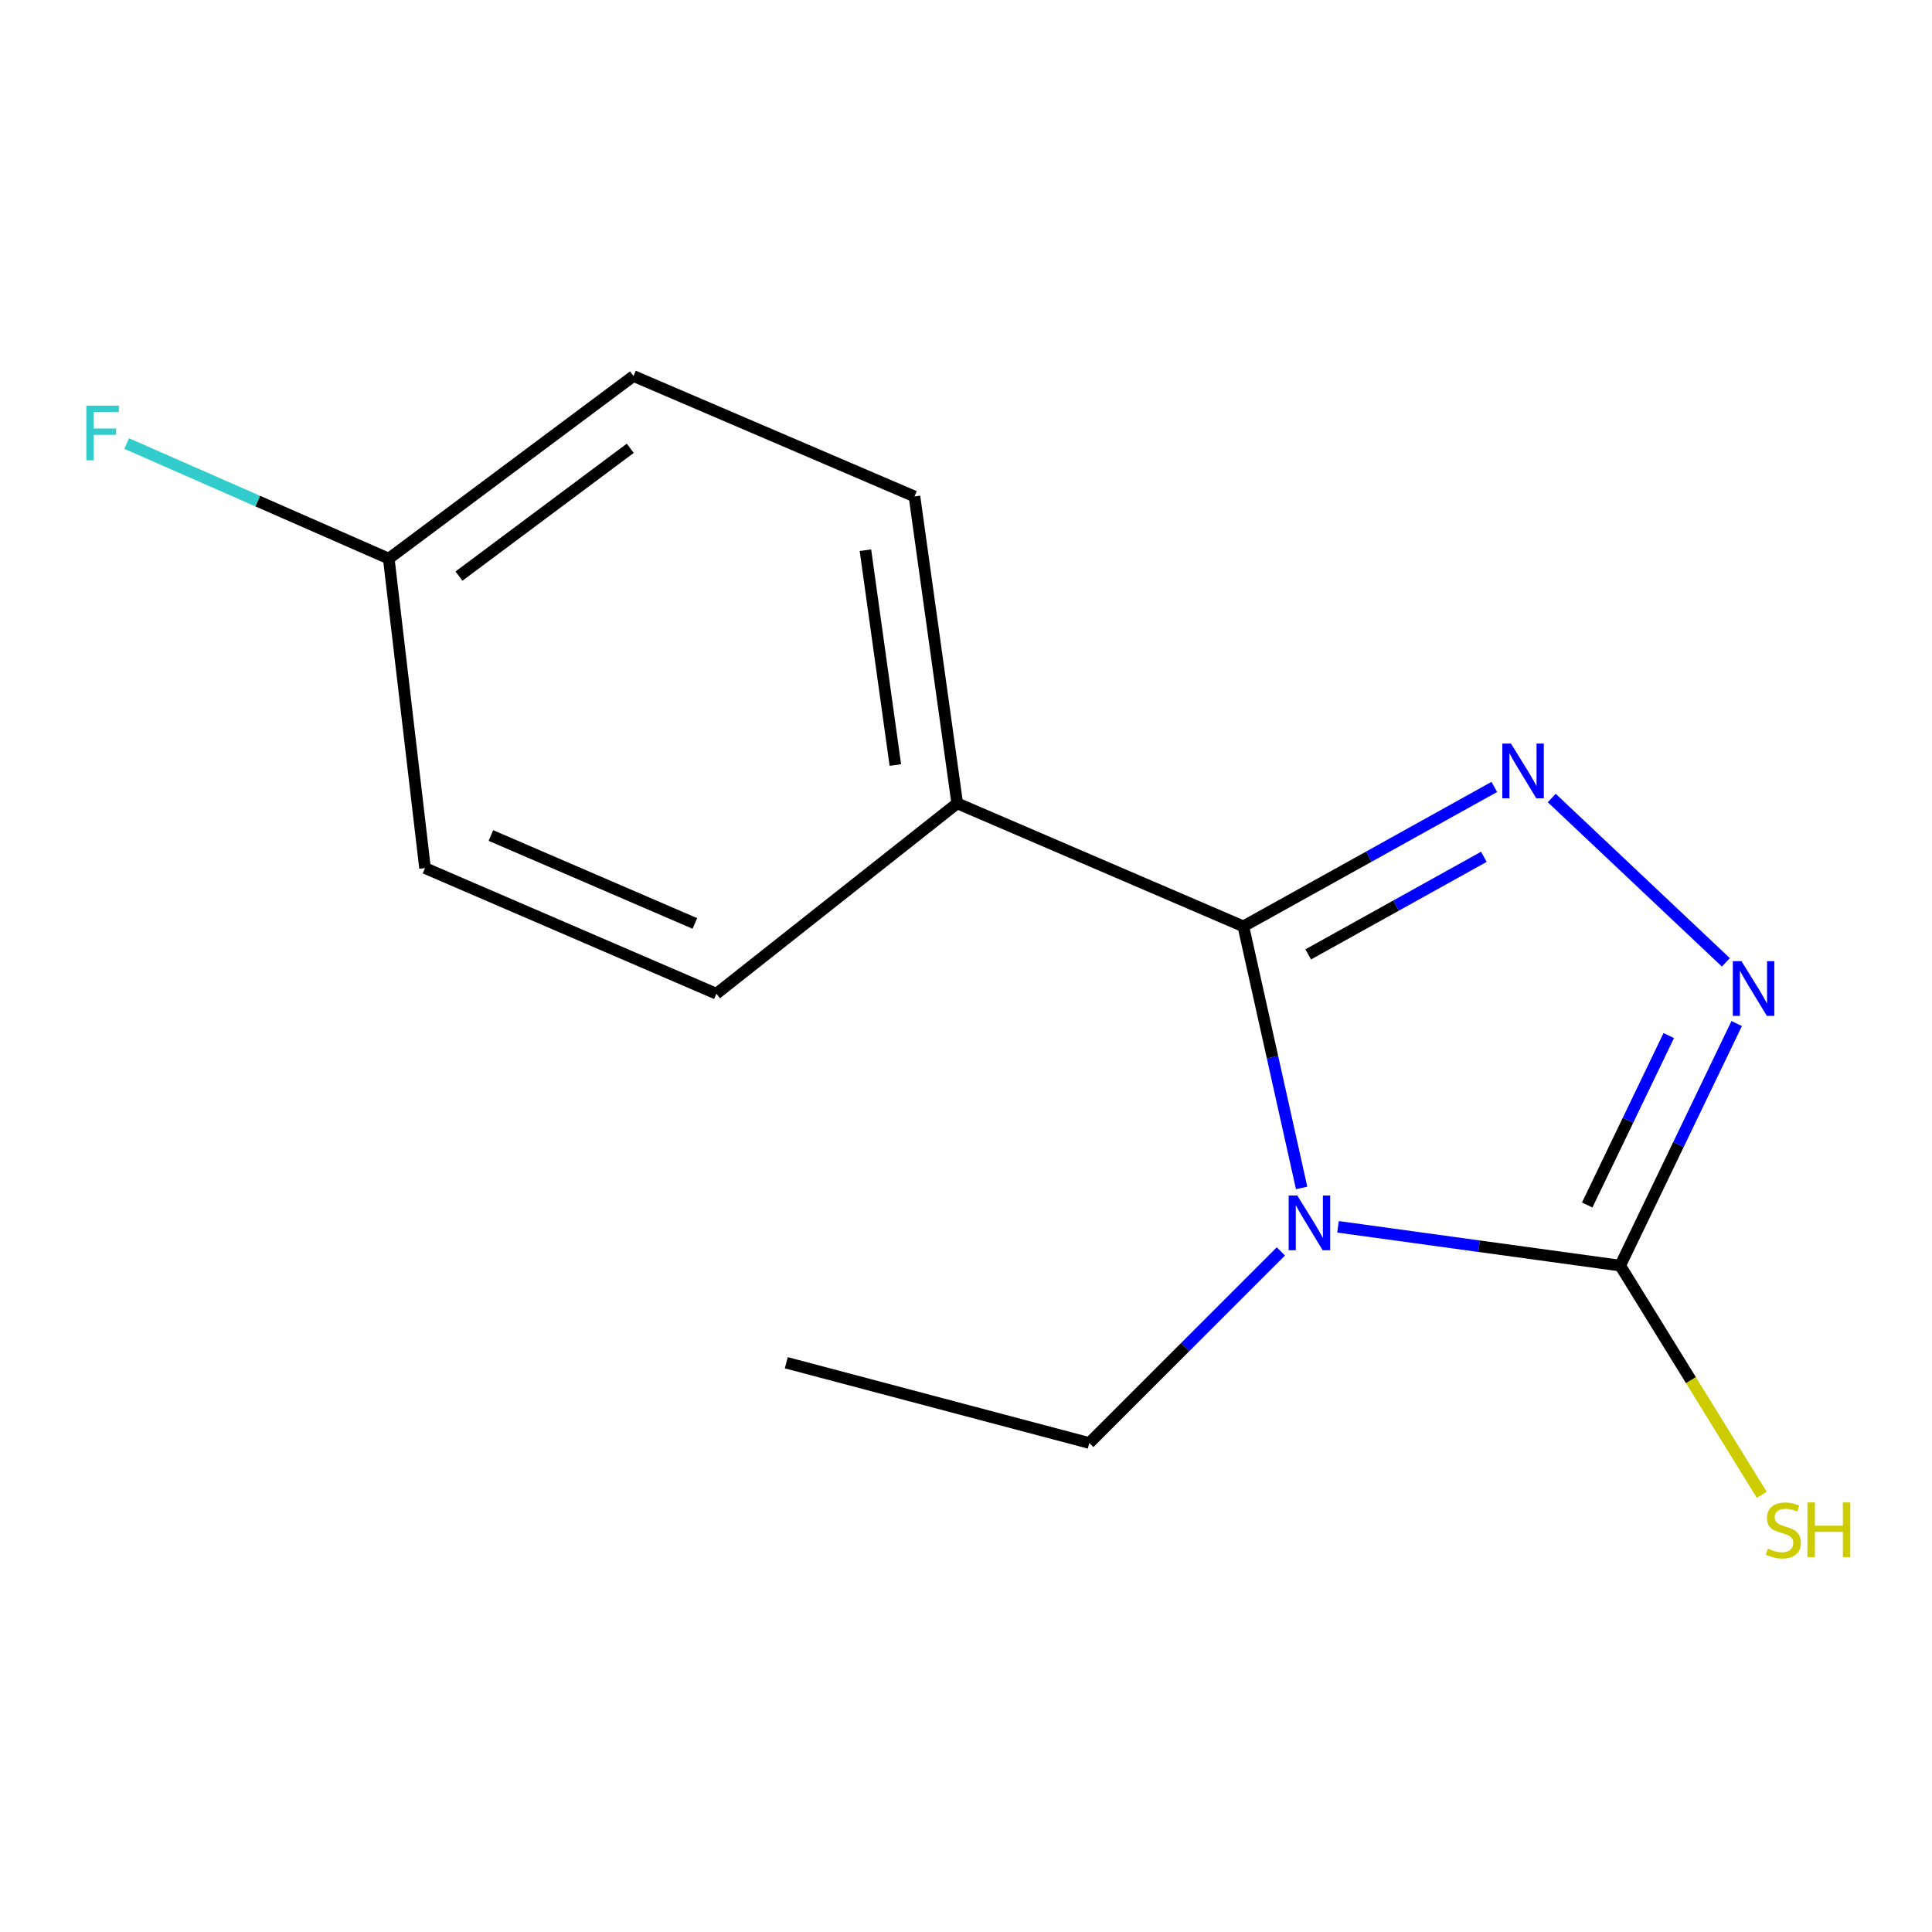 <?xml version='1.0' encoding='iso-8859-1'?>
<svg version='1.1' baseProfile='full'
              xmlns='http://www.w3.org/2000/svg'
                      xmlns:rdkit='http://www.rdkit.org/xml'
                      xmlns:xlink='http://www.w3.org/1999/xlink'
                  xml:space='preserve'
width='1000px' height='1000px' viewBox='0 0 1000 1000'>
<!-- END OF HEADER -->
<rect style='opacity:1.0;fill:#FFFFFF;stroke:none' width='1000' height='1000' x='0' y='0'> </rect>
<path class='bond-0' d='M 673.721,614.875 L 658.642,547.178' style='fill:none;fill-rule:evenodd;stroke:#0000FF;stroke-width:6px;stroke-linecap:butt;stroke-linejoin:miter;stroke-opacity:1' />
<path class='bond-0' d='M 658.642,547.178 L 643.563,479.482' style='fill:none;fill-rule:evenodd;stroke:#000000;stroke-width:6px;stroke-linecap:butt;stroke-linejoin:miter;stroke-opacity:1' />
<path class='bond-2' d='M 692.55,635 L 765.58,645.038' style='fill:none;fill-rule:evenodd;stroke:#0000FF;stroke-width:6px;stroke-linecap:butt;stroke-linejoin:miter;stroke-opacity:1' />
<path class='bond-2' d='M 765.58,645.038 L 838.61,655.076' style='fill:none;fill-rule:evenodd;stroke:#000000;stroke-width:6px;stroke-linecap:butt;stroke-linejoin:miter;stroke-opacity:1' />
<path class='bond-6' d='M 662.983,647.734 L 613.4,697.316' style='fill:none;fill-rule:evenodd;stroke:#0000FF;stroke-width:6px;stroke-linecap:butt;stroke-linejoin:miter;stroke-opacity:1' />
<path class='bond-6' d='M 613.4,697.316 L 563.818,746.899' style='fill:none;fill-rule:evenodd;stroke:#000000;stroke-width:6px;stroke-linecap:butt;stroke-linejoin:miter;stroke-opacity:1' />
<path class='bond-1' d='M 643.563,479.482 L 708.508,443.398' style='fill:none;fill-rule:evenodd;stroke:#000000;stroke-width:6px;stroke-linecap:butt;stroke-linejoin:miter;stroke-opacity:1' />
<path class='bond-1' d='M 708.508,443.398 L 773.454,407.313' style='fill:none;fill-rule:evenodd;stroke:#0000FF;stroke-width:6px;stroke-linecap:butt;stroke-linejoin:miter;stroke-opacity:1' />
<path class='bond-1' d='M 677.125,493.995 L 722.587,468.736' style='fill:none;fill-rule:evenodd;stroke:#000000;stroke-width:6px;stroke-linecap:butt;stroke-linejoin:miter;stroke-opacity:1' />
<path class='bond-1' d='M 722.587,468.736 L 768.048,443.476' style='fill:none;fill-rule:evenodd;stroke:#0000FF;stroke-width:6px;stroke-linecap:butt;stroke-linejoin:miter;stroke-opacity:1' />
<path class='bond-4' d='M 643.563,479.482 L 495.458,415.809' style='fill:none;fill-rule:evenodd;stroke:#000000;stroke-width:6px;stroke-linecap:butt;stroke-linejoin:miter;stroke-opacity:1' />
<path class='bond-14' d='M 803.176,413.051 L 893.315,498.117' style='fill:none;fill-rule:evenodd;stroke:#0000FF;stroke-width:6px;stroke-linecap:butt;stroke-linejoin:miter;stroke-opacity:1' />
<path class='bond-3' d='M 838.61,655.076 L 868.762,592.428' style='fill:none;fill-rule:evenodd;stroke:#000000;stroke-width:6px;stroke-linecap:butt;stroke-linejoin:miter;stroke-opacity:1' />
<path class='bond-3' d='M 868.762,592.428 L 898.915,529.781' style='fill:none;fill-rule:evenodd;stroke:#0000FF;stroke-width:6px;stroke-linecap:butt;stroke-linejoin:miter;stroke-opacity:1' />
<path class='bond-3' d='M 821.537,623.711 L 842.644,579.857' style='fill:none;fill-rule:evenodd;stroke:#000000;stroke-width:6px;stroke-linecap:butt;stroke-linejoin:miter;stroke-opacity:1' />
<path class='bond-3' d='M 842.644,579.857 L 863.751,536.004' style='fill:none;fill-rule:evenodd;stroke:#0000FF;stroke-width:6px;stroke-linecap:butt;stroke-linejoin:miter;stroke-opacity:1' />
<path class='bond-5' d='M 838.61,655.076 L 875.245,714.395' style='fill:none;fill-rule:evenodd;stroke:#000000;stroke-width:6px;stroke-linecap:butt;stroke-linejoin:miter;stroke-opacity:1' />
<path class='bond-5' d='M 875.245,714.395 L 911.88,773.714' style='fill:none;fill-rule:evenodd;stroke:#CCCC00;stroke-width:6px;stroke-linecap:butt;stroke-linejoin:miter;stroke-opacity:1' />
<path class='bond-7' d='M 495.458,415.809 L 473.332,256.963' style='fill:none;fill-rule:evenodd;stroke:#000000;stroke-width:6px;stroke-linecap:butt;stroke-linejoin:miter;stroke-opacity:1' />
<path class='bond-7' d='M 463.43,395.981 L 447.941,284.789' style='fill:none;fill-rule:evenodd;stroke:#000000;stroke-width:6px;stroke-linecap:butt;stroke-linejoin:miter;stroke-opacity:1' />
<path class='bond-8' d='M 495.458,415.809 L 370.8,514.347' style='fill:none;fill-rule:evenodd;stroke:#000000;stroke-width:6px;stroke-linecap:butt;stroke-linejoin:miter;stroke-opacity:1' />
<path class='bond-13' d='M 563.818,746.899 L 406.985,705.351' style='fill:none;fill-rule:evenodd;stroke:#000000;stroke-width:6px;stroke-linecap:butt;stroke-linejoin:miter;stroke-opacity:1' />
<path class='bond-10' d='M 473.332,256.963 L 327.884,194.626' style='fill:none;fill-rule:evenodd;stroke:#000000;stroke-width:6px;stroke-linecap:butt;stroke-linejoin:miter;stroke-opacity:1' />
<path class='bond-11' d='M 370.8,514.347 L 219.99,449.32' style='fill:none;fill-rule:evenodd;stroke:#000000;stroke-width:6px;stroke-linecap:butt;stroke-linejoin:miter;stroke-opacity:1' />
<path class='bond-11' d='M 359.656,477.975 L 254.089,432.457' style='fill:none;fill-rule:evenodd;stroke:#000000;stroke-width:6px;stroke-linecap:butt;stroke-linejoin:miter;stroke-opacity:1' />
<path class='bond-9' d='M 201.229,289.138 L 219.99,449.32' style='fill:none;fill-rule:evenodd;stroke:#000000;stroke-width:6px;stroke-linecap:butt;stroke-linejoin:miter;stroke-opacity:1' />
<path class='bond-12' d='M 201.229,289.138 L 133.401,259.361' style='fill:none;fill-rule:evenodd;stroke:#000000;stroke-width:6px;stroke-linecap:butt;stroke-linejoin:miter;stroke-opacity:1' />
<path class='bond-12' d='M 133.401,259.361 L 65.573,229.583' style='fill:none;fill-rule:evenodd;stroke:#33CCCC;stroke-width:6px;stroke-linecap:butt;stroke-linejoin:miter;stroke-opacity:1' />
<path class='bond-15' d='M 201.229,289.138 L 327.884,194.626' style='fill:none;fill-rule:evenodd;stroke:#000000;stroke-width:6px;stroke-linecap:butt;stroke-linejoin:miter;stroke-opacity:1' />
<path class='bond-15' d='M 237.563,298.192 L 326.222,232.034' style='fill:none;fill-rule:evenodd;stroke:#000000;stroke-width:6px;stroke-linecap:butt;stroke-linejoin:miter;stroke-opacity:1' />
<path  class='atom-0' d='M 671.491 618.806
L 680.771 633.806
Q 681.691 635.286, 683.171 637.966
Q 684.651 640.646, 684.731 640.806
L 684.731 618.806
L 688.491 618.806
L 688.491 647.126
L 684.611 647.126
L 674.651 630.726
Q 673.491 628.806, 672.251 626.606
Q 671.051 624.406, 670.691 623.726
L 670.691 647.126
L 667.011 647.126
L 667.011 618.806
L 671.491 618.806
' fill='#0000FF'/>
<path  class='atom-2' d='M 782.074 384.885
L 791.354 399.885
Q 792.274 401.365, 793.754 404.045
Q 795.234 406.725, 795.314 406.885
L 795.314 384.885
L 799.074 384.885
L 799.074 413.205
L 795.194 413.205
L 785.234 396.805
Q 784.074 394.885, 782.834 392.685
Q 781.634 390.485, 781.274 389.805
L 781.274 413.205
L 777.594 413.205
L 777.594 384.885
L 782.074 384.885
' fill='#0000FF'/>
<path  class='atom-4' d='M 901.386 497.481
L 910.666 512.481
Q 911.586 513.961, 913.066 516.641
Q 914.546 519.321, 914.626 519.481
L 914.626 497.481
L 918.386 497.481
L 918.386 525.801
L 914.506 525.801
L 904.546 509.401
Q 903.386 507.481, 902.146 505.281
Q 900.946 503.081, 900.586 502.401
L 900.586 525.801
L 896.906 525.801
L 896.906 497.481
L 901.386 497.481
' fill='#0000FF'/>
<path  class='atom-6' d='M 915.057 801.572
Q 915.377 801.692, 916.697 802.252
Q 918.017 802.812, 919.457 803.172
Q 920.937 803.492, 922.377 803.492
Q 925.057 803.492, 926.617 802.212
Q 928.177 800.892, 928.177 798.612
Q 928.177 797.052, 927.377 796.092
Q 926.617 795.132, 925.417 794.612
Q 924.217 794.092, 922.217 793.492
Q 919.697 792.732, 918.177 792.012
Q 916.697 791.292, 915.617 789.772
Q 914.577 788.252, 914.577 785.692
Q 914.577 782.132, 916.977 779.932
Q 919.417 777.732, 924.217 777.732
Q 927.497 777.732, 931.217 779.292
L 930.297 782.372
Q 926.897 780.972, 924.337 780.972
Q 921.577 780.972, 920.057 782.132
Q 918.537 783.252, 918.577 785.212
Q 918.577 786.732, 919.337 787.652
Q 920.137 788.572, 921.257 789.092
Q 922.417 789.612, 924.337 790.212
Q 926.897 791.012, 928.417 791.812
Q 929.937 792.612, 931.017 794.252
Q 932.137 795.852, 932.137 798.612
Q 932.137 802.532, 929.497 804.652
Q 926.897 806.732, 922.537 806.732
Q 920.017 806.732, 918.097 806.172
Q 916.217 805.652, 913.977 804.732
L 915.057 801.572
' fill='#CCCC00'/>
<path  class='atom-6' d='M 935.537 777.652
L 939.377 777.652
L 939.377 789.692
L 953.857 789.692
L 953.857 777.652
L 957.697 777.652
L 957.697 805.972
L 953.857 805.972
L 953.857 792.892
L 939.377 792.892
L 939.377 805.972
L 935.537 805.972
L 935.537 777.652
' fill='#CCCC00'/>
<path  class='atom-13' d='M 44.688 209.952
L 61.529 209.952
L 61.529 213.192
L 48.489 213.192
L 48.489 221.792
L 60.089 221.792
L 60.089 225.072
L 48.489 225.072
L 48.489 238.272
L 44.688 238.272
L 44.688 209.952
' fill='#33CCCC'/>
</svg>
